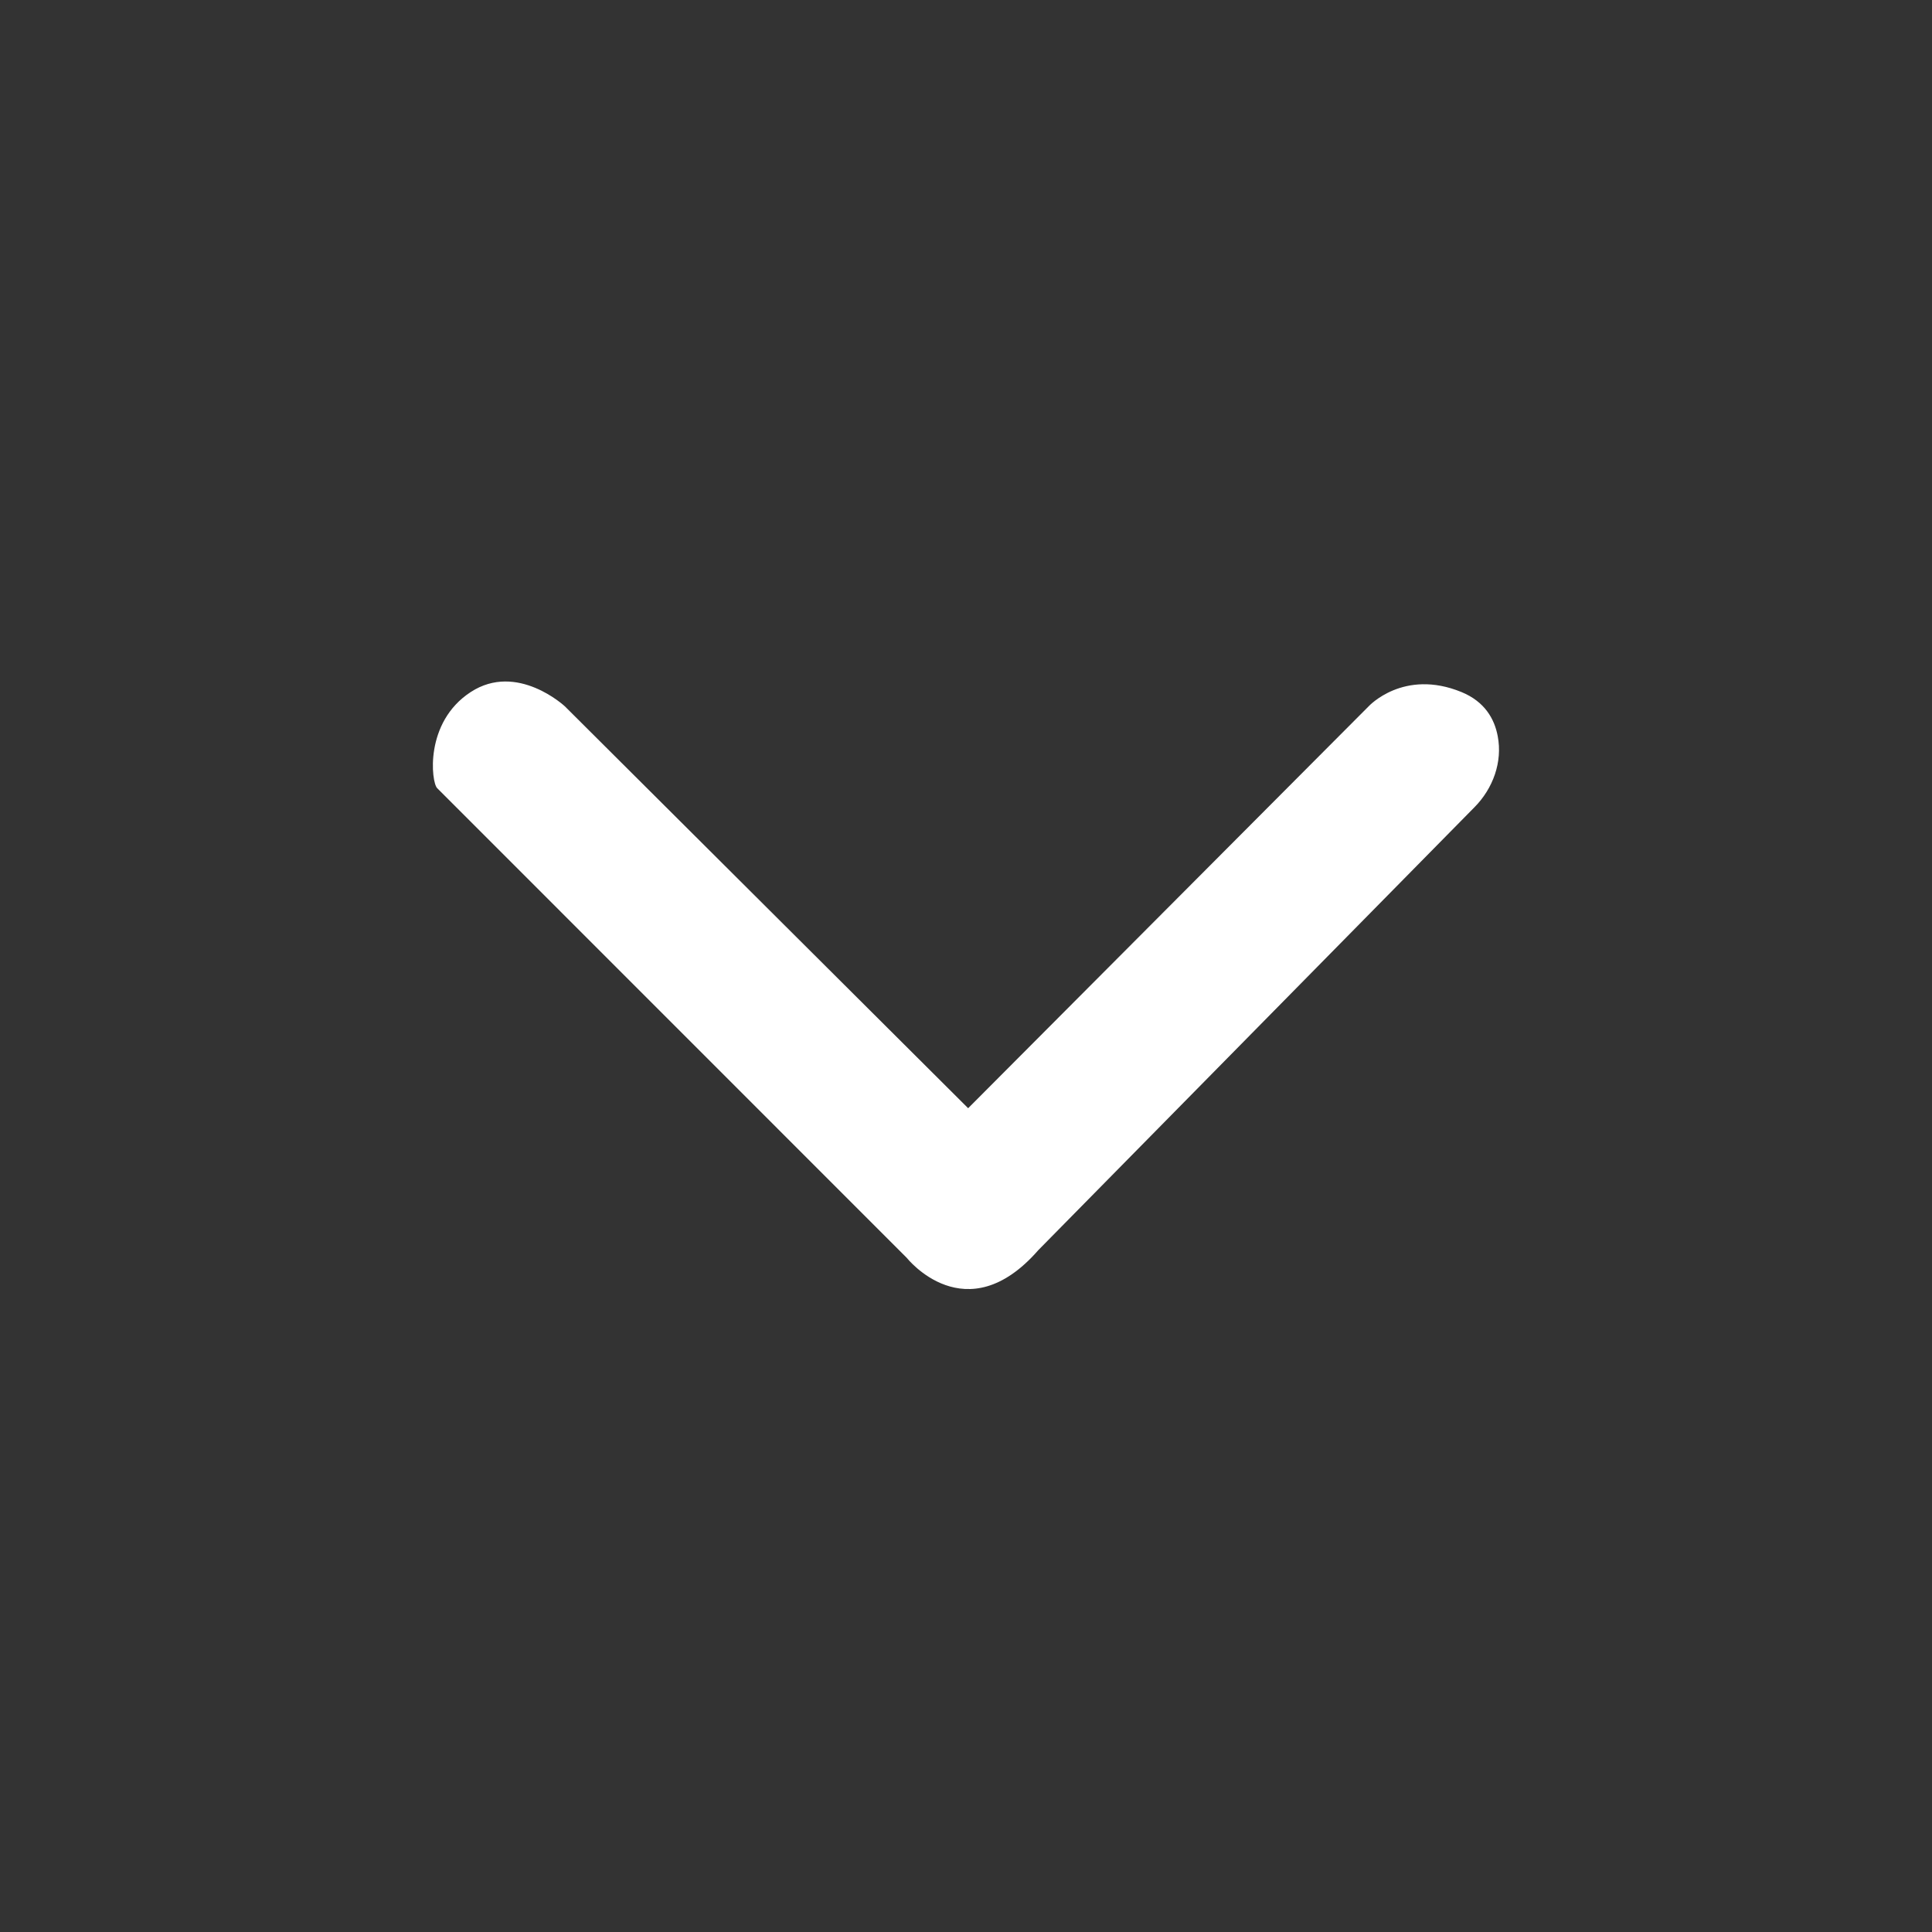 <svg xmlns="http://www.w3.org/2000/svg" width="18" height="18" viewBox="0 0 18 18" fill="none"><rect x="0" y="0" width="18" height="18" fill="#333333" stroke="none"/><mask id="mask0_5901_2362" style="mask-type:luminance" maskUnits="userSpaceOnUse" x="0" y="0" width="18" height="18"><path d="M18 0H0V18H18V0Z" fill="white"></path></mask><g mask="url(#mask0_5901_2362)"><path d="M4.073 7.343L8.448 11.719C8.448 11.719 9 12.419 9.674 11.647L13.738 7.52C13.91 7.346 14 7.099 13.954 6.859C13.924 6.698 13.833 6.537 13.617 6.448C13.076 6.226 12.751 6.581 12.751 6.581L9.02 10.325L5.263 6.581C5.263 6.581 4.818 6.165 4.385 6.448C3.952 6.73 4.018 7.289 4.073 7.343Z" fill="white"></path></g></svg>